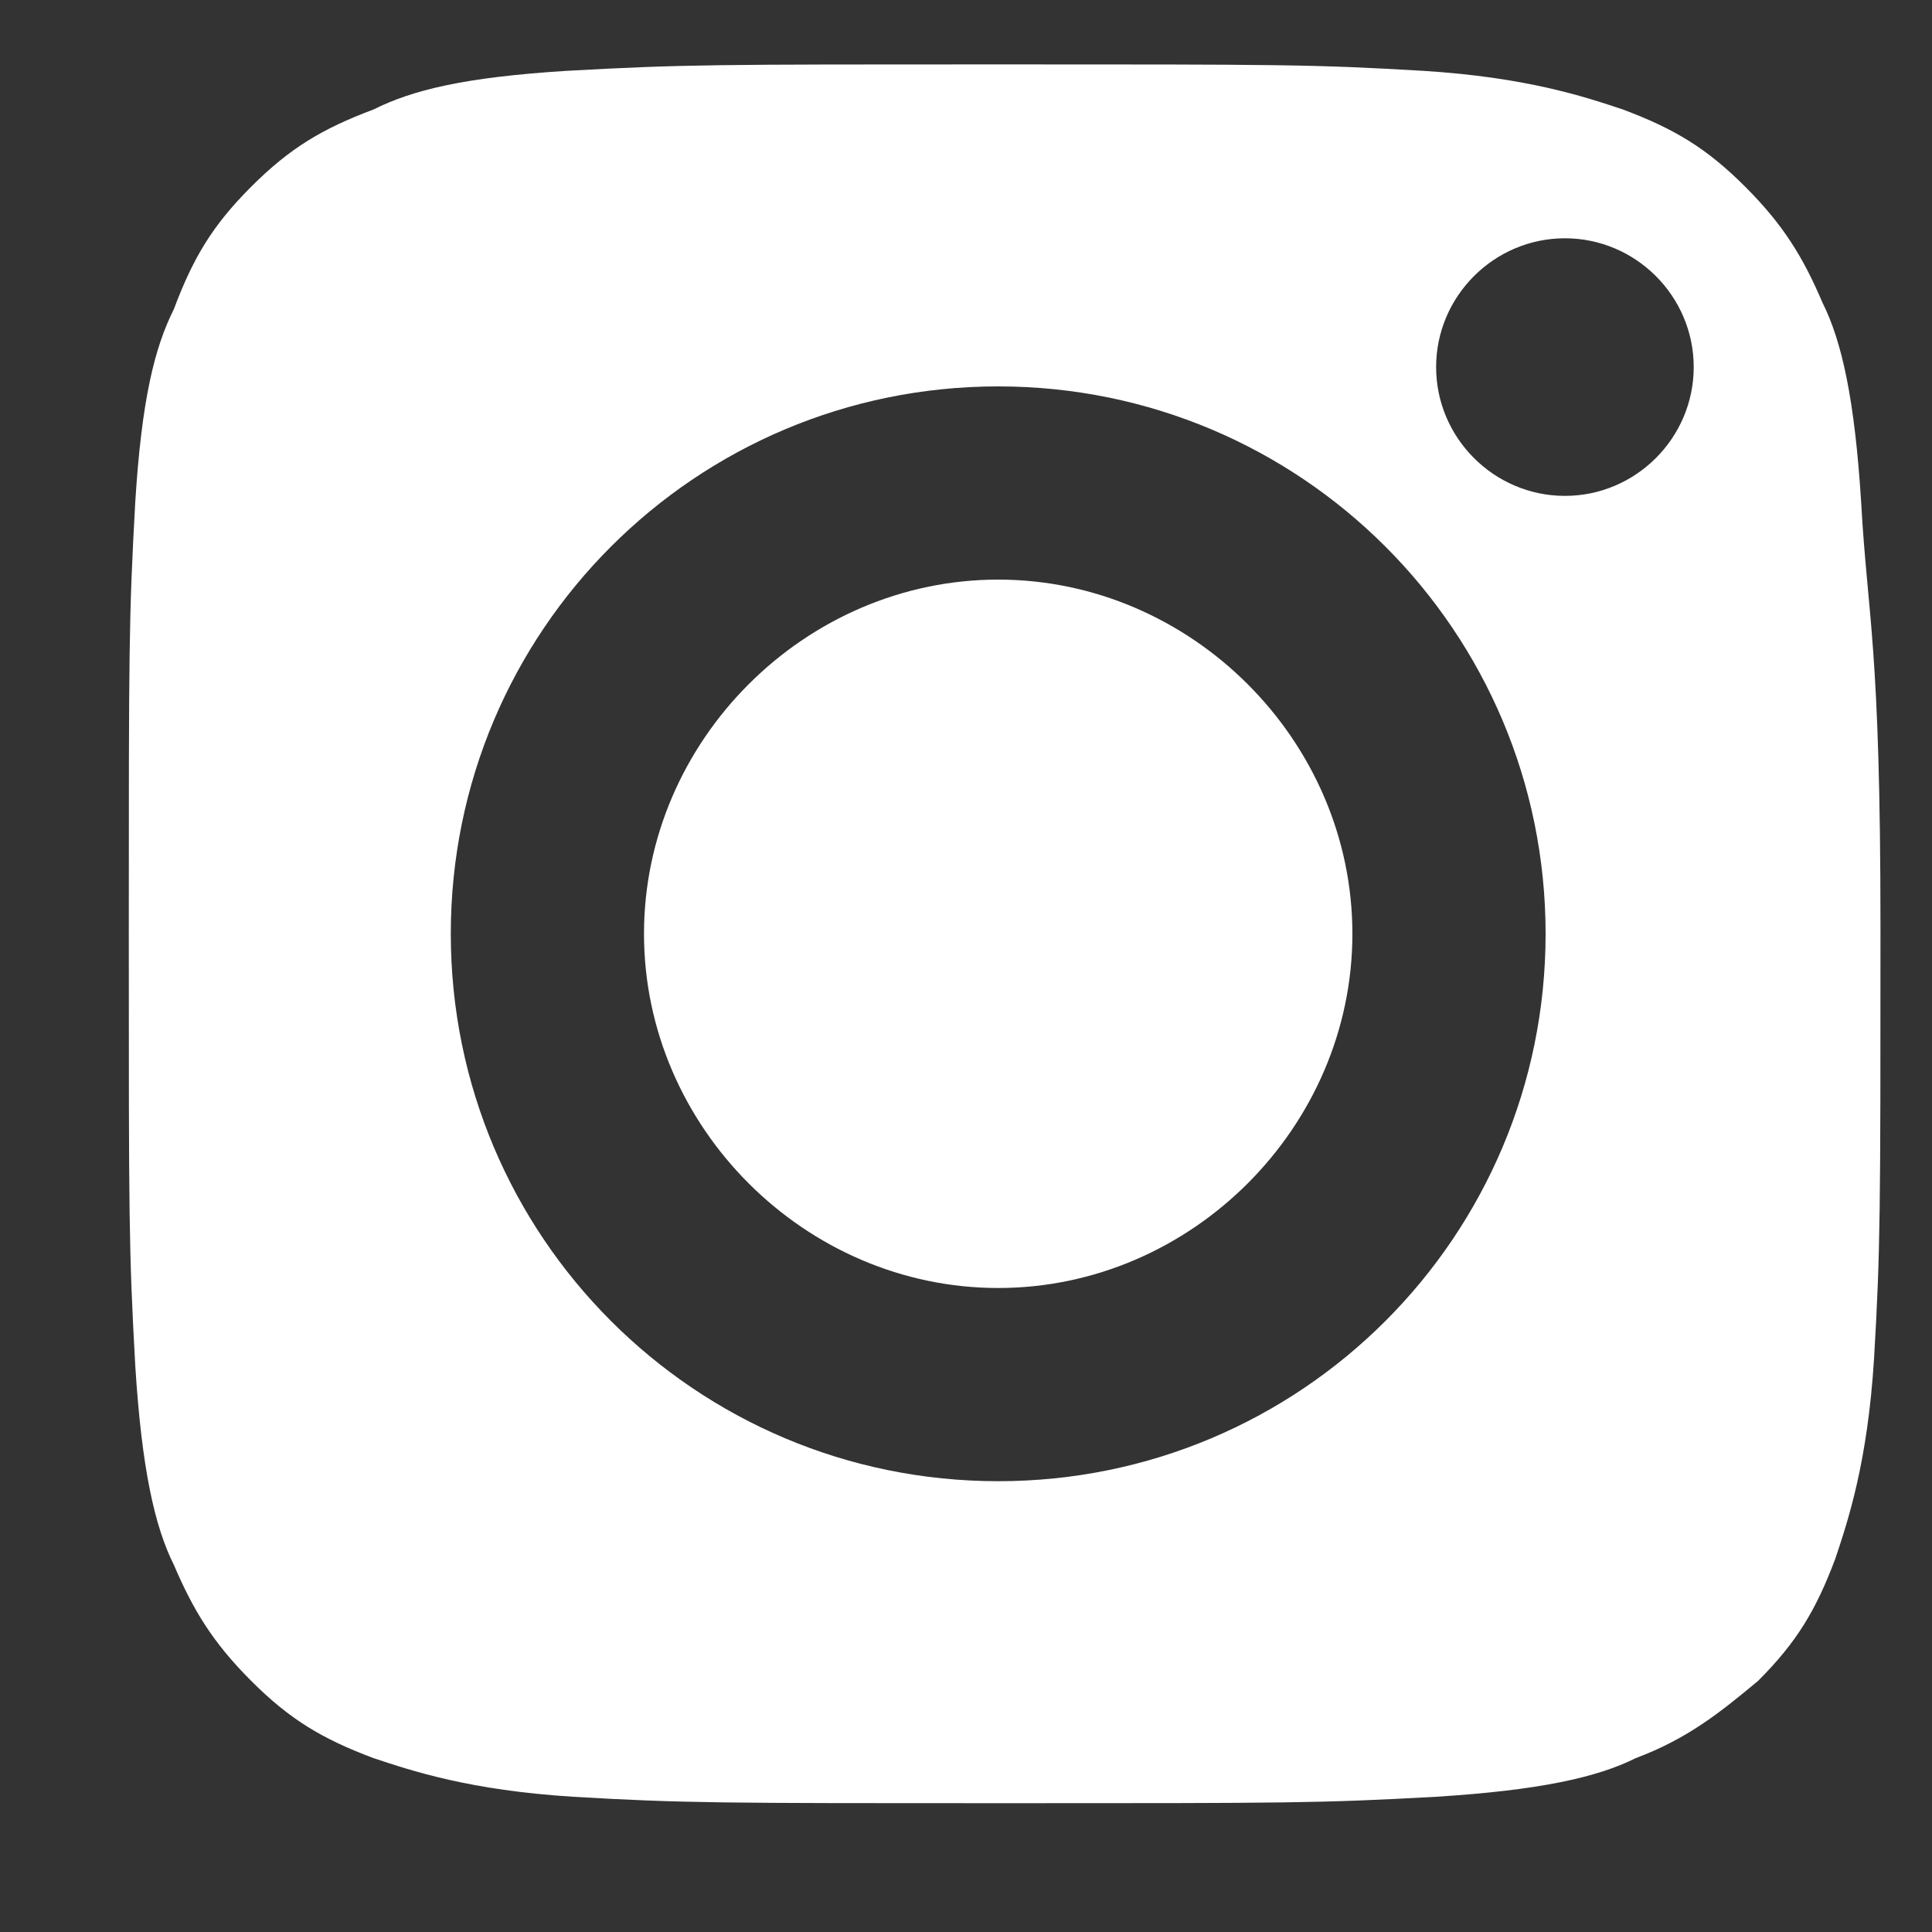 <?xml version="1.0" encoding="utf-8"?>
<!-- Generator: Adobe Illustrator 24.1.2, SVG Export Plug-In . SVG Version: 6.00 Build 0)  -->
<svg version="1.1" id="Layer_1" xmlns="http://www.w3.org/2000/svg" xmlns:xlink="http://www.w3.org/1999/xlink" x="0px" y="0px"
	 viewBox="0 0 30 30" style="enable-background:new 0 0 30 30;" xml:space="preserve">
<rect x="0" y="0" width="30" height="30" fill="#333333" stroke="none"/>
<style type="text/css">
	.st0{fill:#FFFFFF;}
</style>
<g id="Background_xA0_Image_1_">
</g>
<path class="st0" d="M10,14.5c0-3,2.5-5.5,5.5-5.5s5.5,2.5,5.5,5.5S18.5,20,15.5,20S10,17.5,10,14.5"/>
<path class="st0" d="M28.9,7.8c-0.1-1.6-0.3-2.5-0.6-3.1C28,4,27.7,3.5,27.1,2.9C26.5,2.3,26,2,25.2,1.7c-0.6-0.2-1.5-0.5-3.1-0.6
	C20.4,1,19.9,1,15.5,1s-4.9,0-6.7,0.1C7.2,1.2,6.4,1.4,5.8,1.7C5,2,4.5,2.3,3.9,2.9C3.3,3.5,3,4,2.7,4.8C2.4,5.4,2.2,6.2,2.1,7.8
	C2,9.6,2,10.1,2,14.5s0,4.9,0.1,6.7c0.1,1.6,0.3,2.5,0.6,3.1C3,25,3.3,25.5,3.9,26.1C4.5,26.7,5,27,5.8,27.3
	c0.6,0.2,1.5,0.5,3.1,0.6c1.7,0.1,2.3,0.1,6.7,0.1s4.9,0,6.7-0.1c1.6-0.1,2.5-0.3,3.1-0.6c0.8-0.3,1.3-0.7,1.9-1.2
	c0.6-0.6,0.9-1.1,1.2-1.9c0.2-0.6,0.5-1.5,0.6-3.1c0.1-1.7,0.1-2.3,0.1-6.7S29,9.6,28.9,7.8z M15.5,23C10.8,23,7,19.2,7,14.5
	S10.8,6,15.5,6S24,9.8,24,14.5S20.2,23,15.5,23z M24.3,7.7c-1.1,0-2-0.9-2-2c0-1.1,0.9-2,2-2h0c1.1,0,2,0.9,2,2
	C26.3,6.8,25.4,7.7,24.3,7.7z"/>
</svg>
